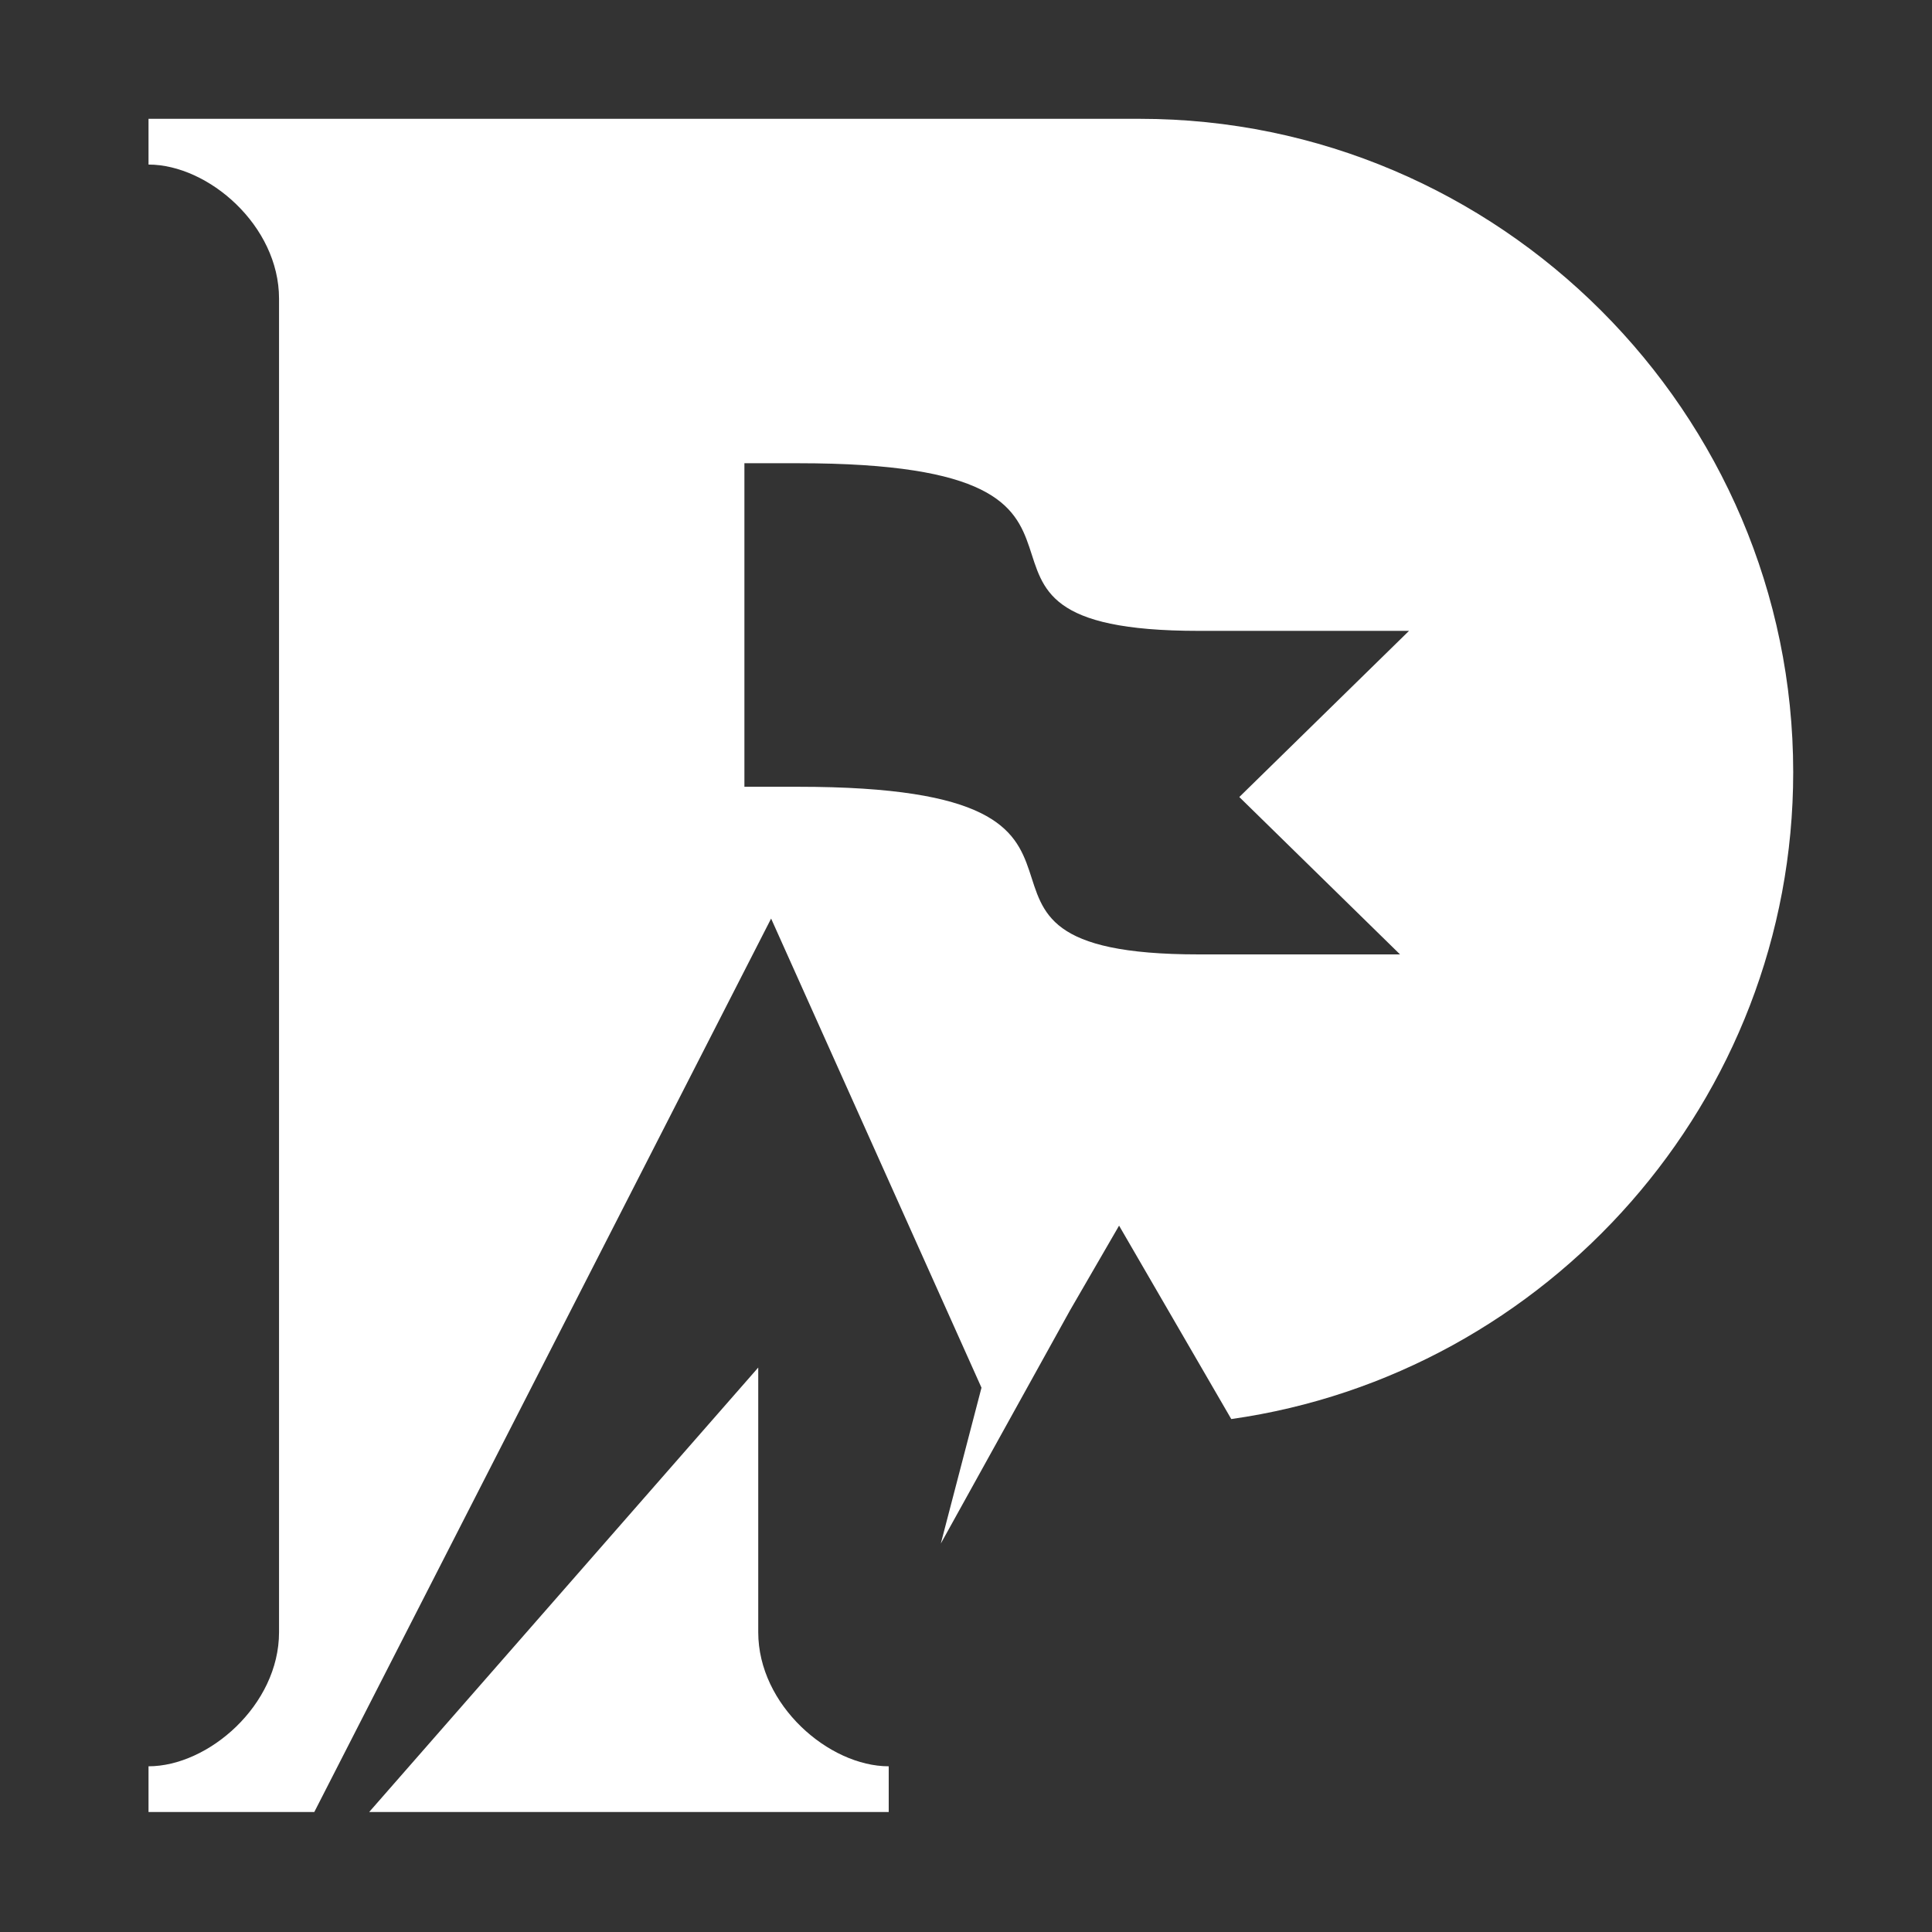 <svg xmlns="http://www.w3.org/2000/svg" width="56" height="56" viewBox="0 0 56 56" fill="none"><rect x="0" y="0" width="56" height="56" fill="#333333" stroke="none"/><path fill-rule="evenodd" clip-rule="evenodd" d="M23.136 13.427C34.299 13.427 25.966 18.286 34.748 18.286H40.841L35.922 23.102L40.581 27.664H34.748C25.96 27.664 34.299 22.805 23.136 22.805H21.577V13.427H23.136ZM21.978 47.311V39.639L10.701 52.522H25.76V51.197C24.029 51.197 21.978 49.427 21.978 47.311ZM17.254 3.444H33.038C43.454 3.444 51.977 11.966 51.977 22.383C51.977 31.901 44.861 39.833 35.689 41.132L32.437 35.526L31.014 37.983L27.27 44.741L28.449 40.223L22.351 26.625L9.11 52.522H4.305V51.197C6.037 51.197 8.088 49.427 8.088 47.311V8.655C8.088 6.539 6.037 4.77 4.305 4.77V3.444H17.254Z" fill="white"></path></svg>